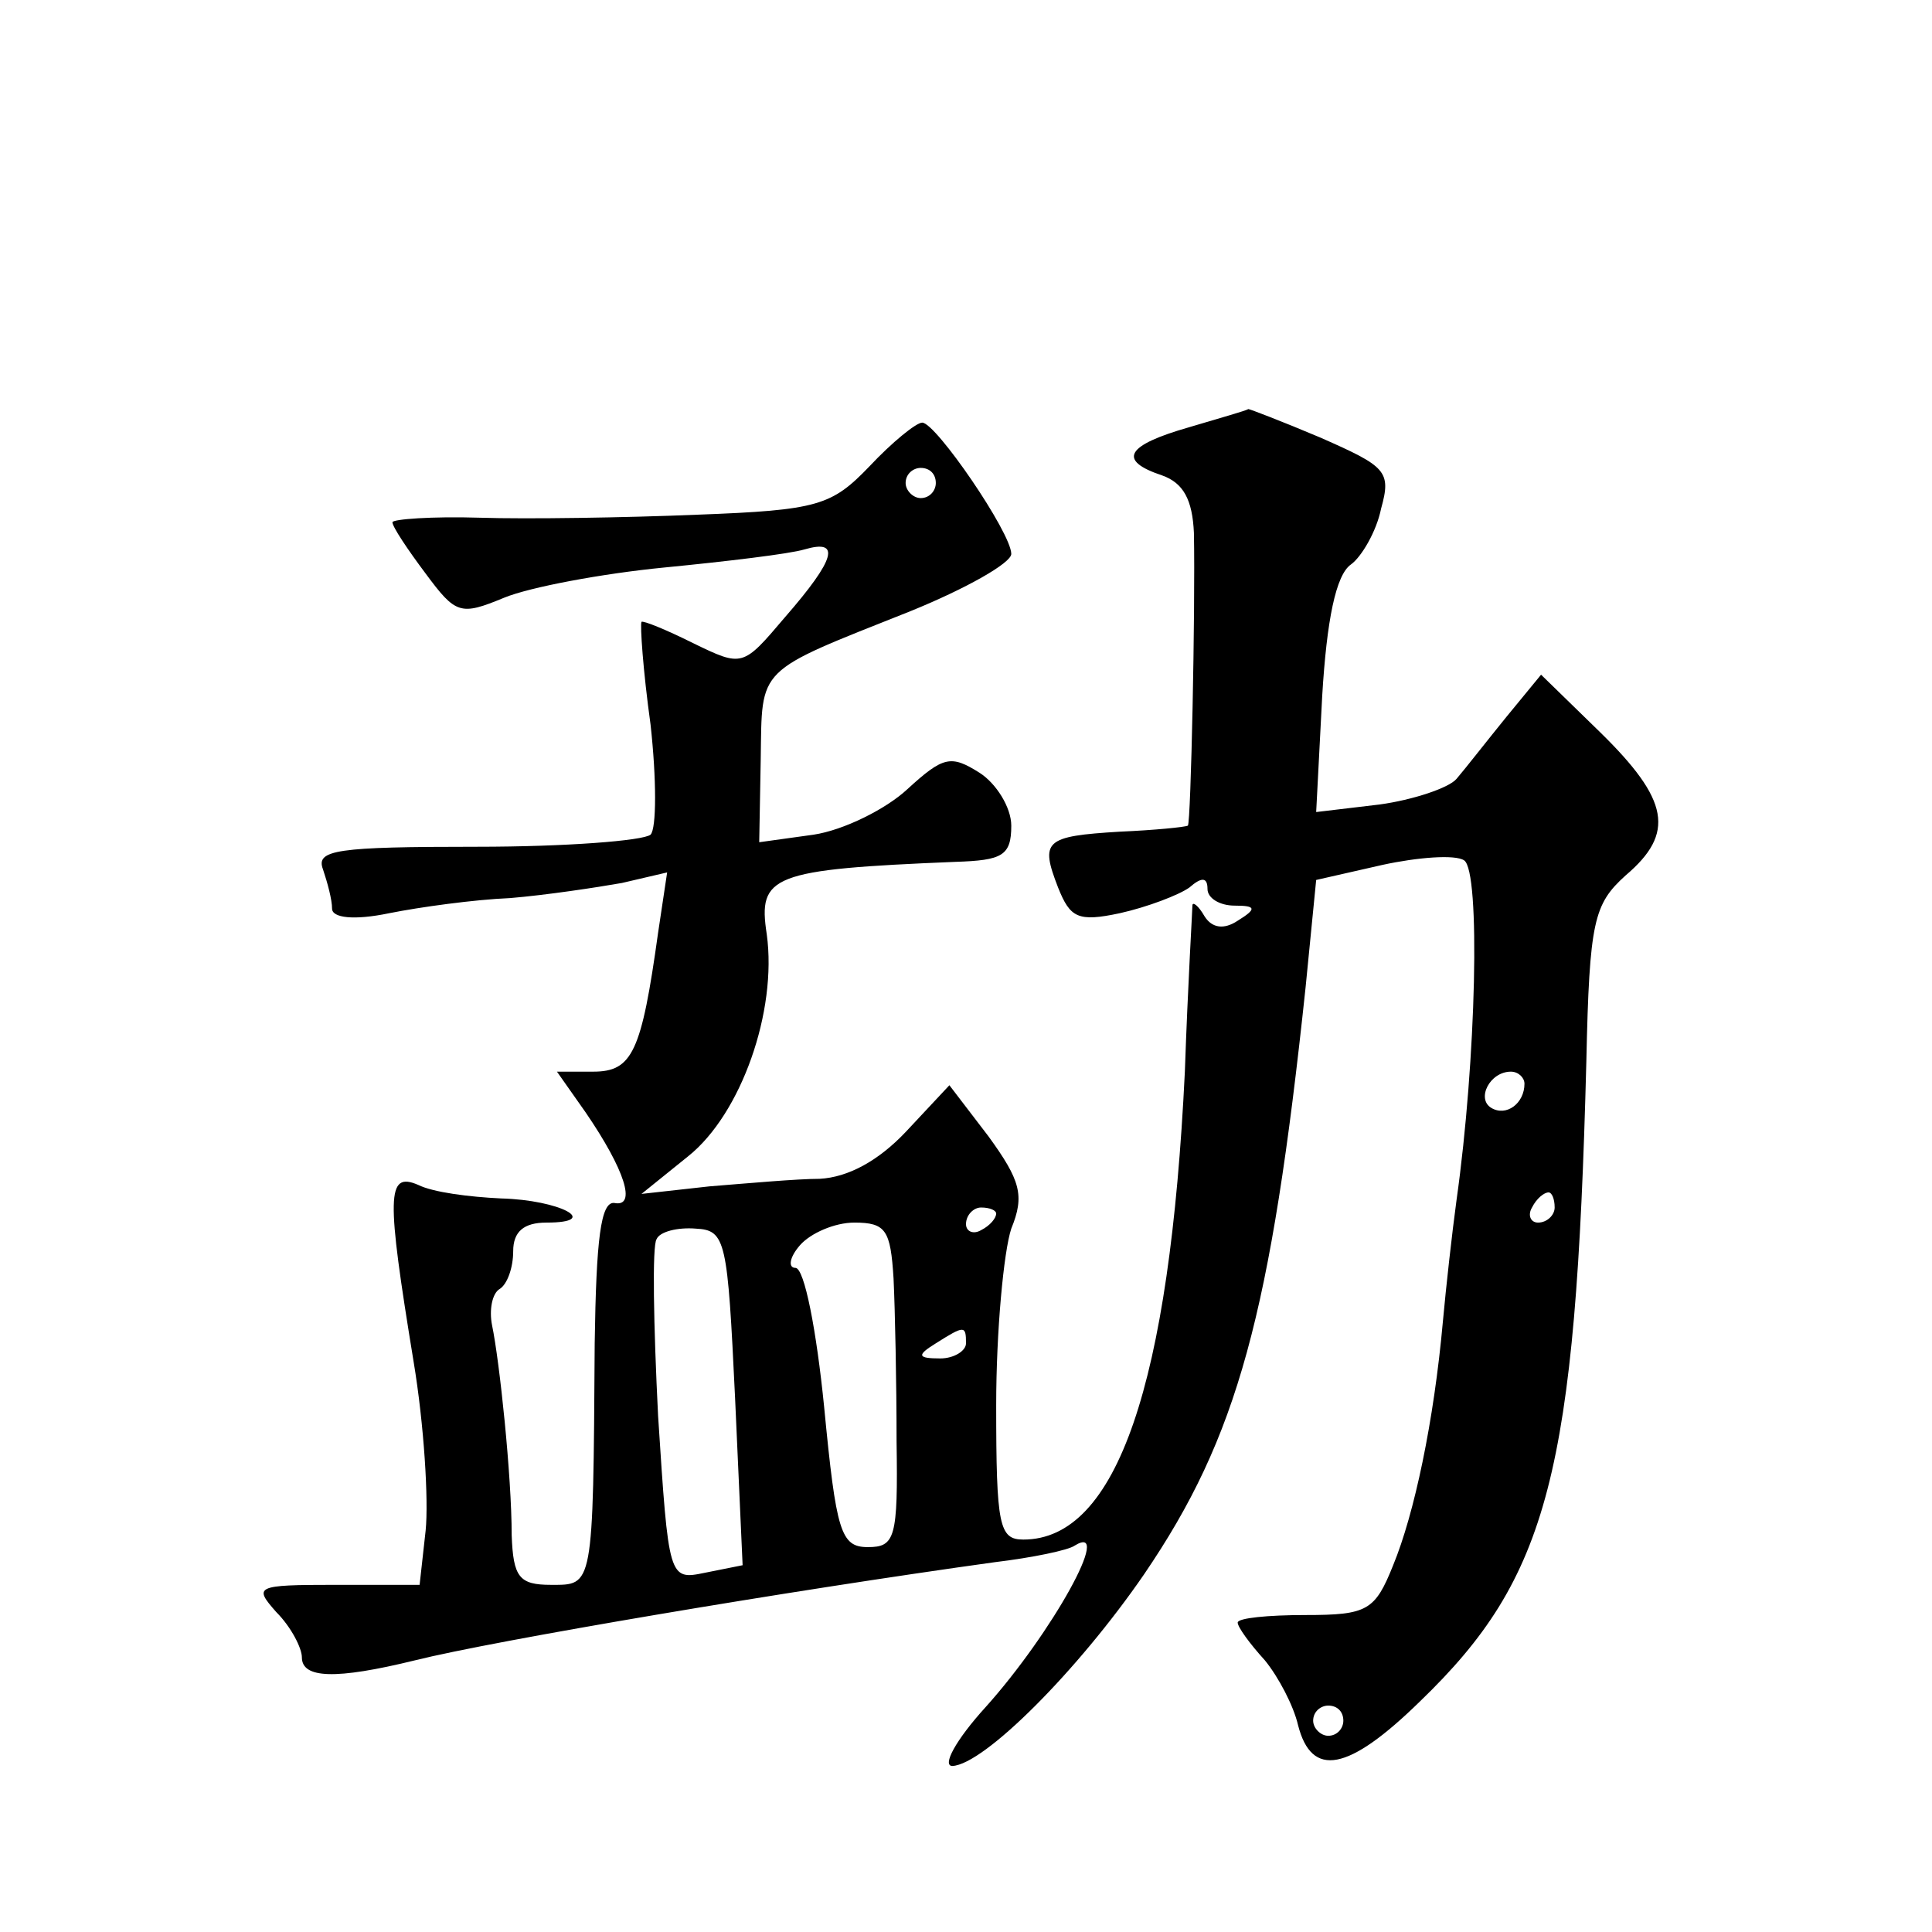 <?xml version="1.0" standalone="no"?>
<!DOCTYPE svg PUBLIC "-//W3C//DTD SVG 20010904//EN"
 "http://www.w3.org/TR/2001/REC-SVG-20010904/DTD/svg10.dtd">
<svg version="1.0" xmlns="http://www.w3.org/2000/svg"
 width="128pt" height="128pt" viewBox="0 0 128 128"
 preserveAspectRatio="xMidYMid meet">
<g transform="translate(0,128) scale(0.1,-0.1)"
fill="#0" stroke="none">
<path d="M788 997 c-42 -12 -48 -22 -18 -32 14 -5 20 -16 21 -38 1 -51 -2 -192
-4 -194 -2 -1 -22 -3 -45 -4 -50 -3 -53 -6 -41 -37 8 -20 13 -23 41 -17 18 4 39
12 46 17 8 7 12 7 12 -1 0 -6 8 -11 18 -11 14 0 15 -2 2 -10 -9 -6 -17 -5 -22 3
-4 7 -8 10 -8 7 0 -3 -3 -52 -5 -110 -10 -207 -45 -310 -107 -310 -16 0 -18 9 -18
89 0 49 5 102 10 117 9 22 6 32 -15 61 l-26 34 -29 -31 c-18 -19 -38 -30 -57 -31
-15 0 -48 -3 -73 -5 l-45 -5 31 25 c35 28 59 96 52 147 -6 39 3 43 125 48 31 1
37 4 37 24 0 12 -10 28 -21 35 -19 12 -24 11 -48 -11 -14 -13 -42 -27 -62 -30 l-36
-5 1 55 c1 62 -4 57 99 98 37 15 67 32 67 38 0 14 -50 87 -59 87 -4 0 -20 -13 -35
-29 -25 -26 -34 -29 -114 -32 -48 -2 -113 -3 -144 -2 -32 1 -58 -1 -58 -3 0 -3
10 -18 22 -34 20 -27 23 -28 52 -16 17 7 65 16 106 20 41 4 83 9 93 12 24 7 21
-6 -13 -45 -28 -33 -28 -33 -61 -17 -18 9 -33 15 -34 14 -1 -2 1 -32 6 -68 4 -36
4 -69 0 -73 -5 -4 -56 -8 -115 -8 -93 0 -107 -2 -102 -15 3 -9 6 -20 6 -26 0 -6
14 -8 38 -3 20 4 56 9 80 10 24 2 57 7 74 10 l30 7 -6 -40 c-11 -79 -17 -92 -43
-92 l-24 0 19 -27 c26 -38 34 -63 19 -60 -9 1 -12 -24 -13 -93 -1 -163 -1 -160
-29 -160 -21 0 -25 5 -26 33 0 39 -8 115 -13 139 -2 10 0 21 5 24 5 3 9 14 9 25
0 13 7 19 22 19 37 0 9 15 -30 16 -21 1 -45 4 -55 9 -21 9 -21 -7 -3 -117 7 -42
10 -92 8 -112 l-4 -36 -56 0 c-53 0 -54 -1 -39 -18 10 -10 17 -24 17 -30 0 -14
22 -15 75 -2 52 13 247 46 384 65 25 3 49 8 53 11 26 16 -15 -58 -59 -107 -20 -22
-29 -39 -22 -39 21 1 83 63 127 127 62 91 84 172 107 389 l7 71 44 10 c23 5 48
7 54 3 11 -7 8 -133 -5 -225 -3 -22 -7 -58 -9 -80 -6 -67 -19 -128 -33 -162 -12
-30 -17 -33 -58 -33 -25 0 -45 -2 -45 -5 0 -3 8 -14 18 -25 9 -11 19 -30 22 -43
9 -35 33 -31 81 16 85 82 103 151 110 424 2 93 5 104 26 123 33 28 29 50 -17 95
l-39 38 -23 -28 c-13 -16 -27 -34 -33 -41 -5 -6 -29 -14 -51 -17 l-42 -5 4 77 c3
50 9 80 19 87 7 5 17 22 20 37 7 25 3 28 -40 47 -26 11 -47 19 -48 19 -1 -1 -19
-6 -39 -12z m-168 -37 c0 -5 -4 -10 -10 -10 -5 0 -10 5 -10 10 0 6 5 10 10 10 6
0 10 -4 10 -10z m390 -398 c0 -13 -12 -22 -22 -16 -10 6 -1 24 13 24 5 0 9 -4 9
-8z m20 -82 c0 -5 -5 -10 -11 -10 -5 0 -7 5 -4 10 3 6 8 10 11 10 2 0 4 -4 4 -10z
m-370 -4 c0 -3 -4 -8 -10 -11 -5 -3 -10 -1 -10 4 0 6 5 11 10 11 6 0 10 -2 10 -4z
m-173 -122 l5 -111 -25 -5 c-24 -5 -24 -4 -31 104 -3 60 -4 113 -1 117 2 5 14 8
26 7 20 -1 21 -8 26 -112z m105 79 c1 -21 2 -69 2 -108 1 -64 -1 -70 -19 -70 -18
0 -21 10 -29 93 -5 50 -13 92 -19 92 -5 0 -4 7 3 15 7 8 23 15 36 15 21 0 24 -5
26 -37z m48 -43 c0 -5 -8 -10 -17 -10 -15 0 -16 2 -3 10 19 12 20 12 20 0z m250
-250 c0 -5 -4 -10 -10 -10 -5 0 -10 5 -10 10 0 6 5 10 10 10 6 0 10 -4 10 -10z"/>
</g>
</svg>
